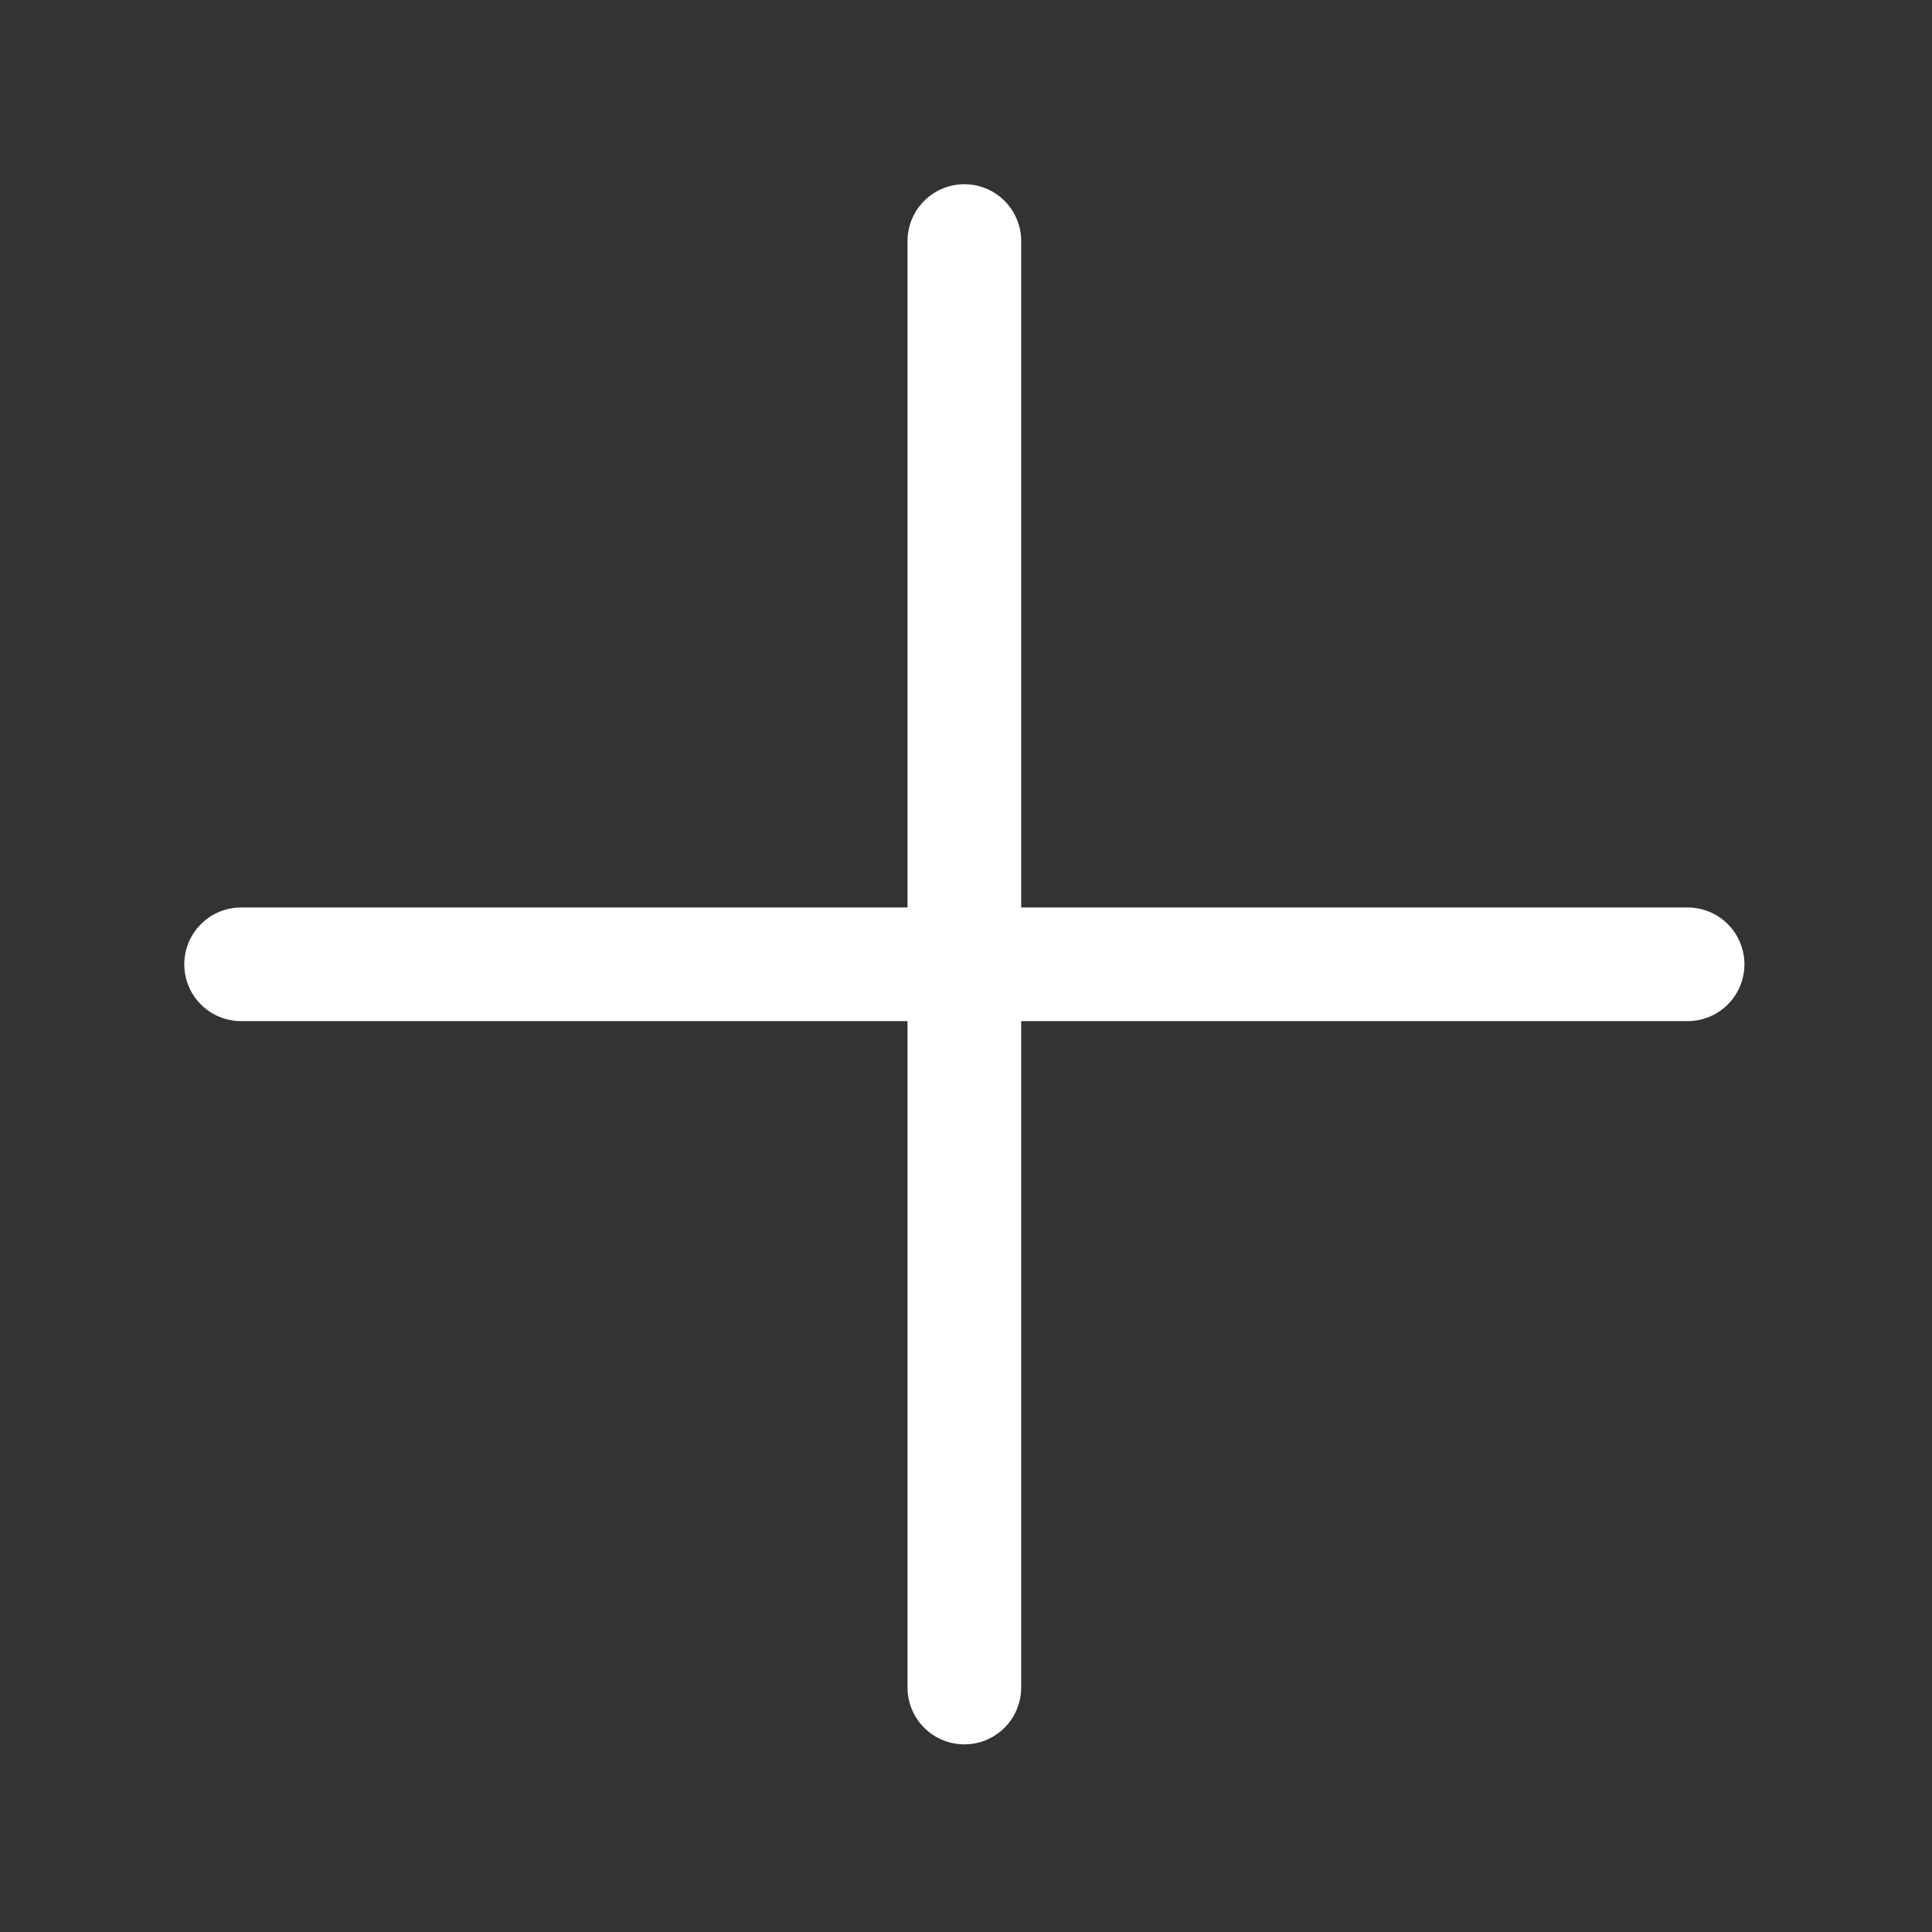 <svg width="34" height="34" viewBox="0 0 34 34" fill="none" xmlns="http://www.w3.org/2000/svg">
<rect x="0" y="0" width="34" height="34" fill="#333333" stroke="none"/>
<g clip-path="url(#clip0_1048_3146)">
<path d="M16.971 29.698V16.97M16.971 16.97V4.242M16.971 16.97H29.699M16.971 16.97H4.243" stroke="white" stroke-width="2" stroke-linecap="round" stroke-linejoin="round"/>
</g>
<defs>
<clipPath id="clip0_1048_3146">
<rect width="24" height="24" fill="white" transform="translate(16.971) rotate(45)"/>
</clipPath>
</defs>
</svg>
